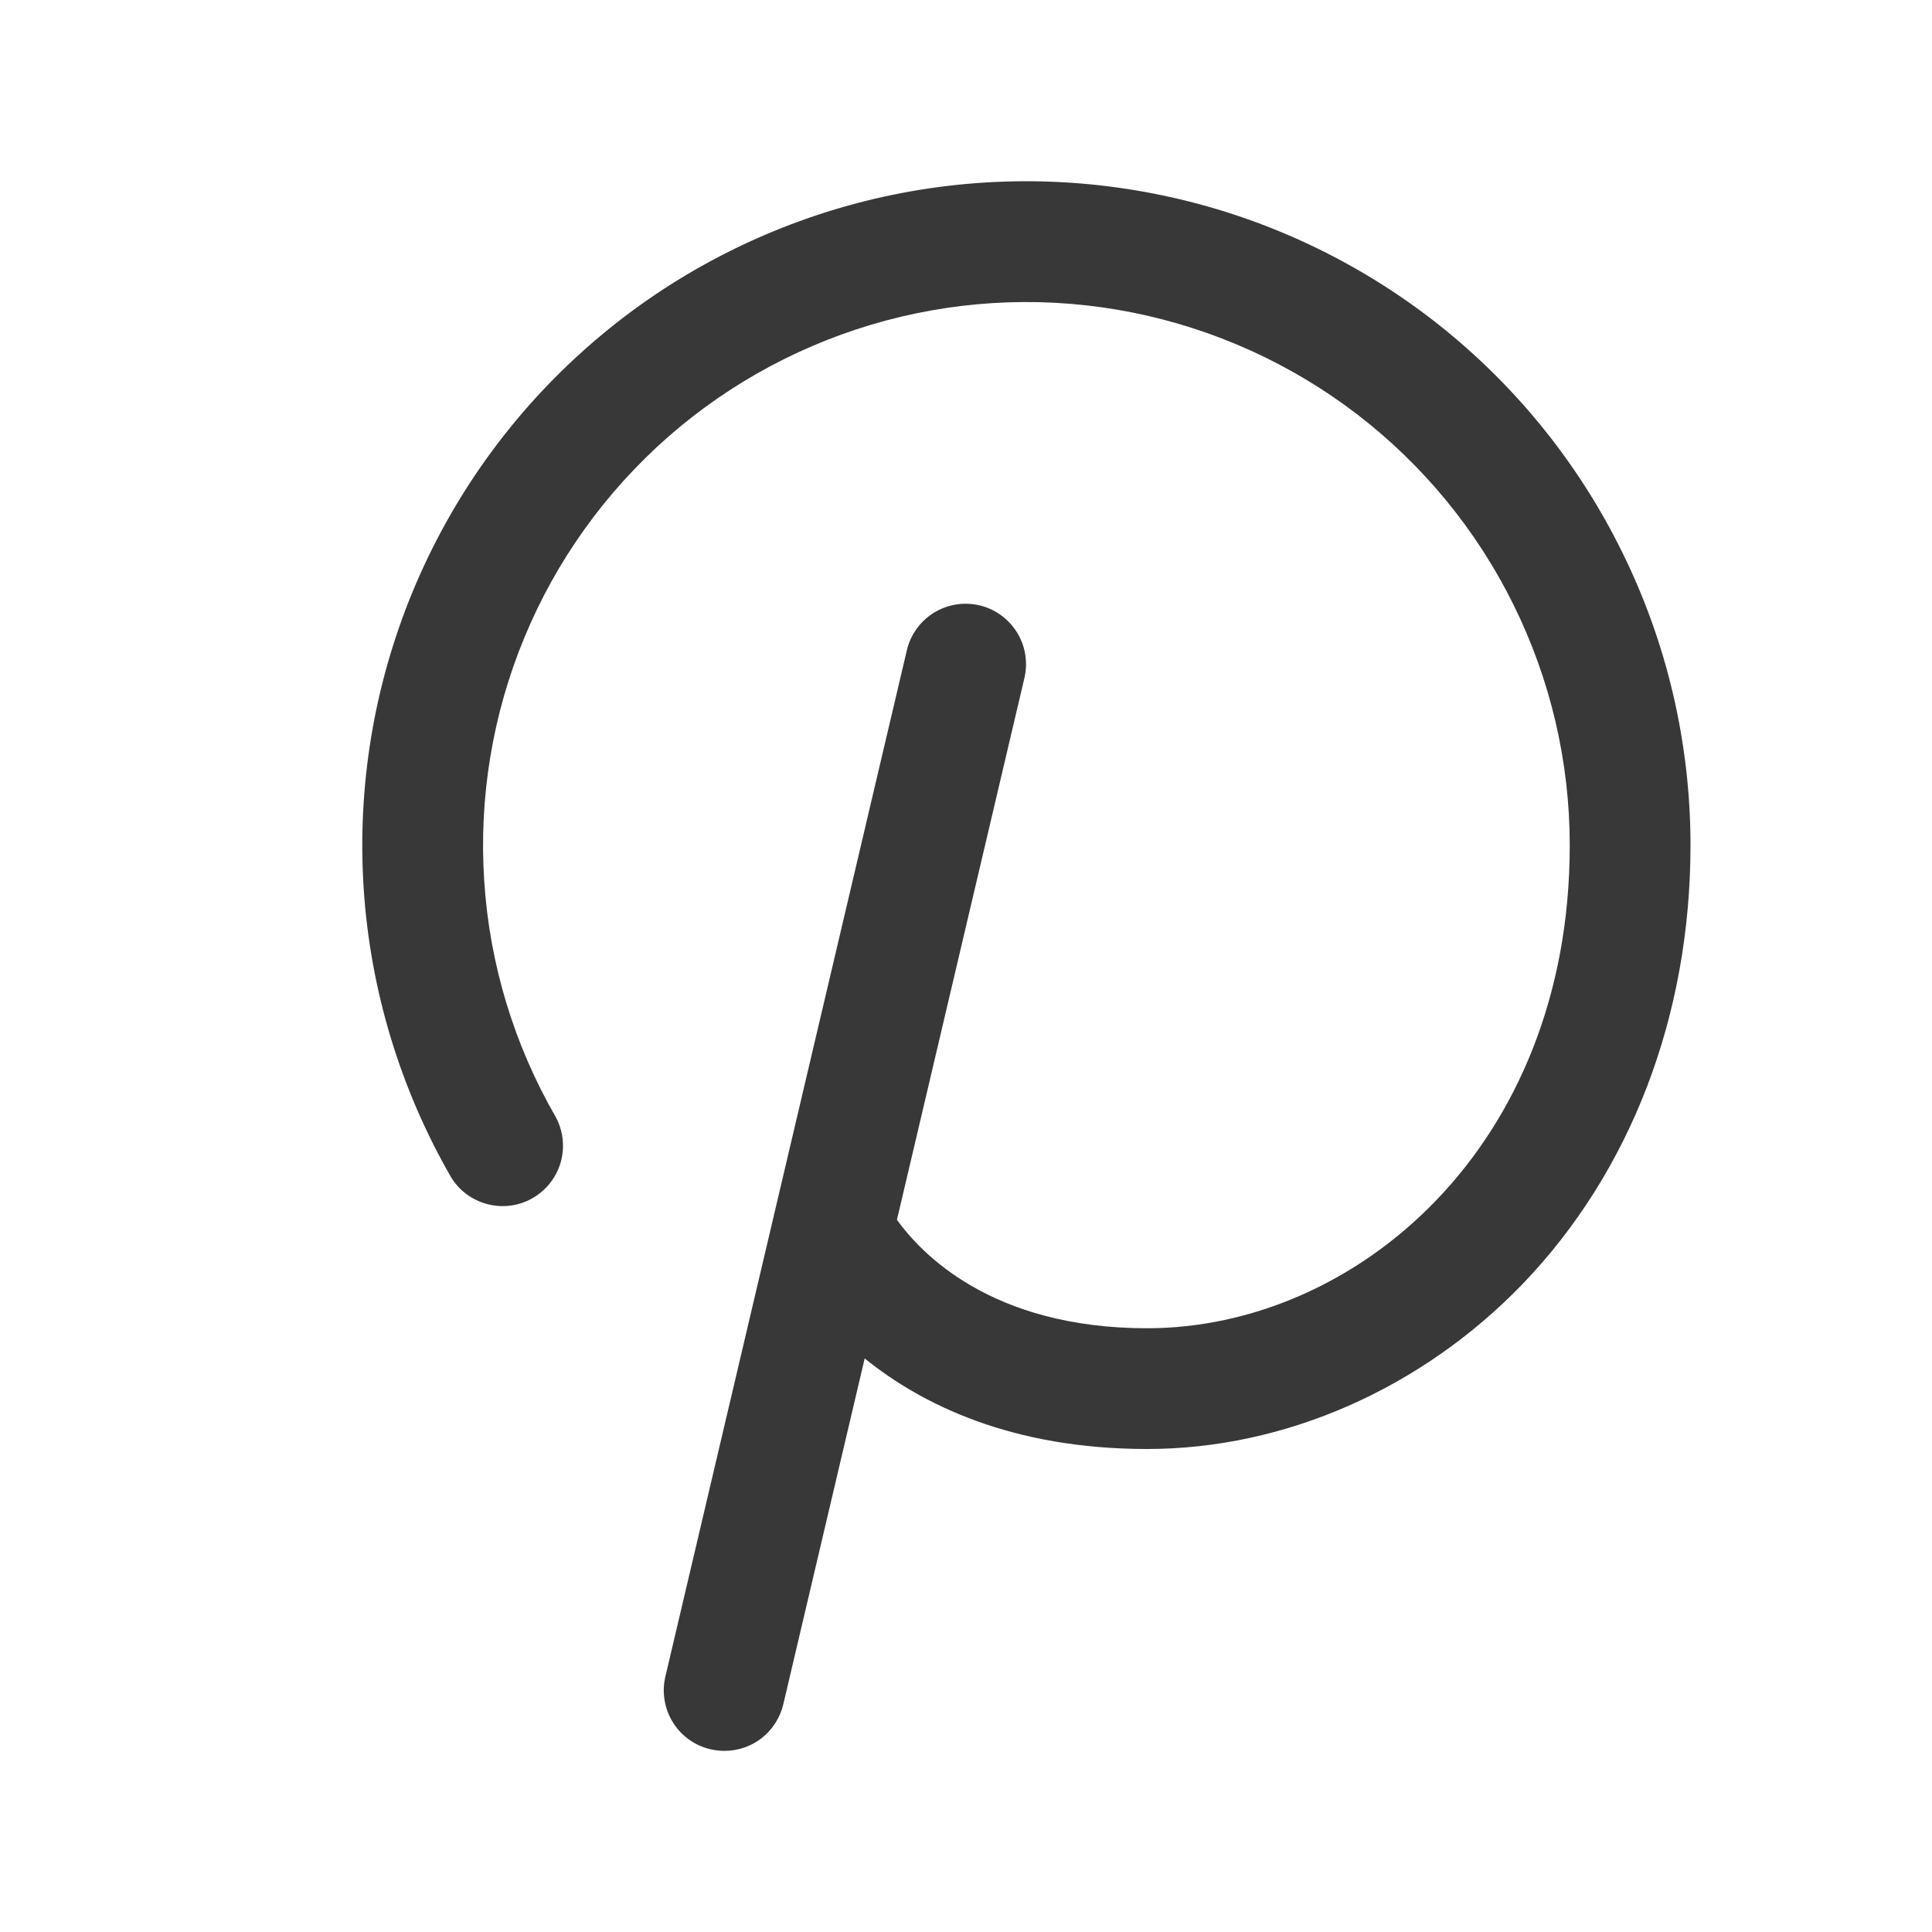 <svg width="16" height="16" viewBox="0 0 16 16" fill="none" xmlns="http://www.w3.org/2000/svg">
<path d="M14 7C14 8.411 13.506 9.7 12.611 10.632C11.774 11.5 10.641 12 9.5 12C8.383 12 7.636 11.634 7.161 11.25L6.487 14.114C6.461 14.223 6.399 14.322 6.311 14.392C6.222 14.462 6.113 14.5 6 14.5C5.961 14.5 5.923 14.495 5.885 14.487C5.821 14.472 5.76 14.445 5.707 14.407C5.653 14.368 5.607 14.32 5.573 14.264C5.538 14.208 5.514 14.146 5.504 14.081C5.493 14.016 5.495 13.95 5.51 13.886L7.51 5.386C7.54 5.256 7.621 5.145 7.733 5.075C7.846 5.005 7.982 4.983 8.111 5.013C8.24 5.043 8.352 5.124 8.422 5.237C8.492 5.349 8.514 5.485 8.484 5.614L7.428 10.102C7.625 10.375 8.206 11 9.5 11C11.221 11 13 9.504 13 7C13 6.31 12.841 5.629 12.535 5.01C12.23 4.391 11.786 3.851 11.239 3.431C10.691 3.011 10.054 2.723 9.378 2.588C8.701 2.453 8.002 2.476 7.335 2.655C6.669 2.834 6.052 3.163 5.533 3.618C5.015 4.073 4.607 4.641 4.343 5.279C4.079 5.916 3.965 6.606 4.01 7.294C4.054 7.983 4.257 8.652 4.602 9.25C4.664 9.364 4.679 9.499 4.644 9.624C4.608 9.75 4.525 9.856 4.413 9.921C4.3 9.987 4.166 10.005 4.04 9.973C3.913 9.941 3.804 9.861 3.736 9.75C3.315 9.019 3.067 8.201 3.012 7.36C2.957 6.518 3.096 5.675 3.419 4.896C3.742 4.116 4.24 3.422 4.874 2.866C5.508 2.309 6.262 1.907 7.077 1.688C7.891 1.47 8.745 1.442 9.573 1.607C10.4 1.771 11.178 2.124 11.848 2.637C12.517 3.151 13.059 3.811 13.432 4.568C13.806 5.324 14 6.156 14 7Z" fill="#393838"/>
</svg>
